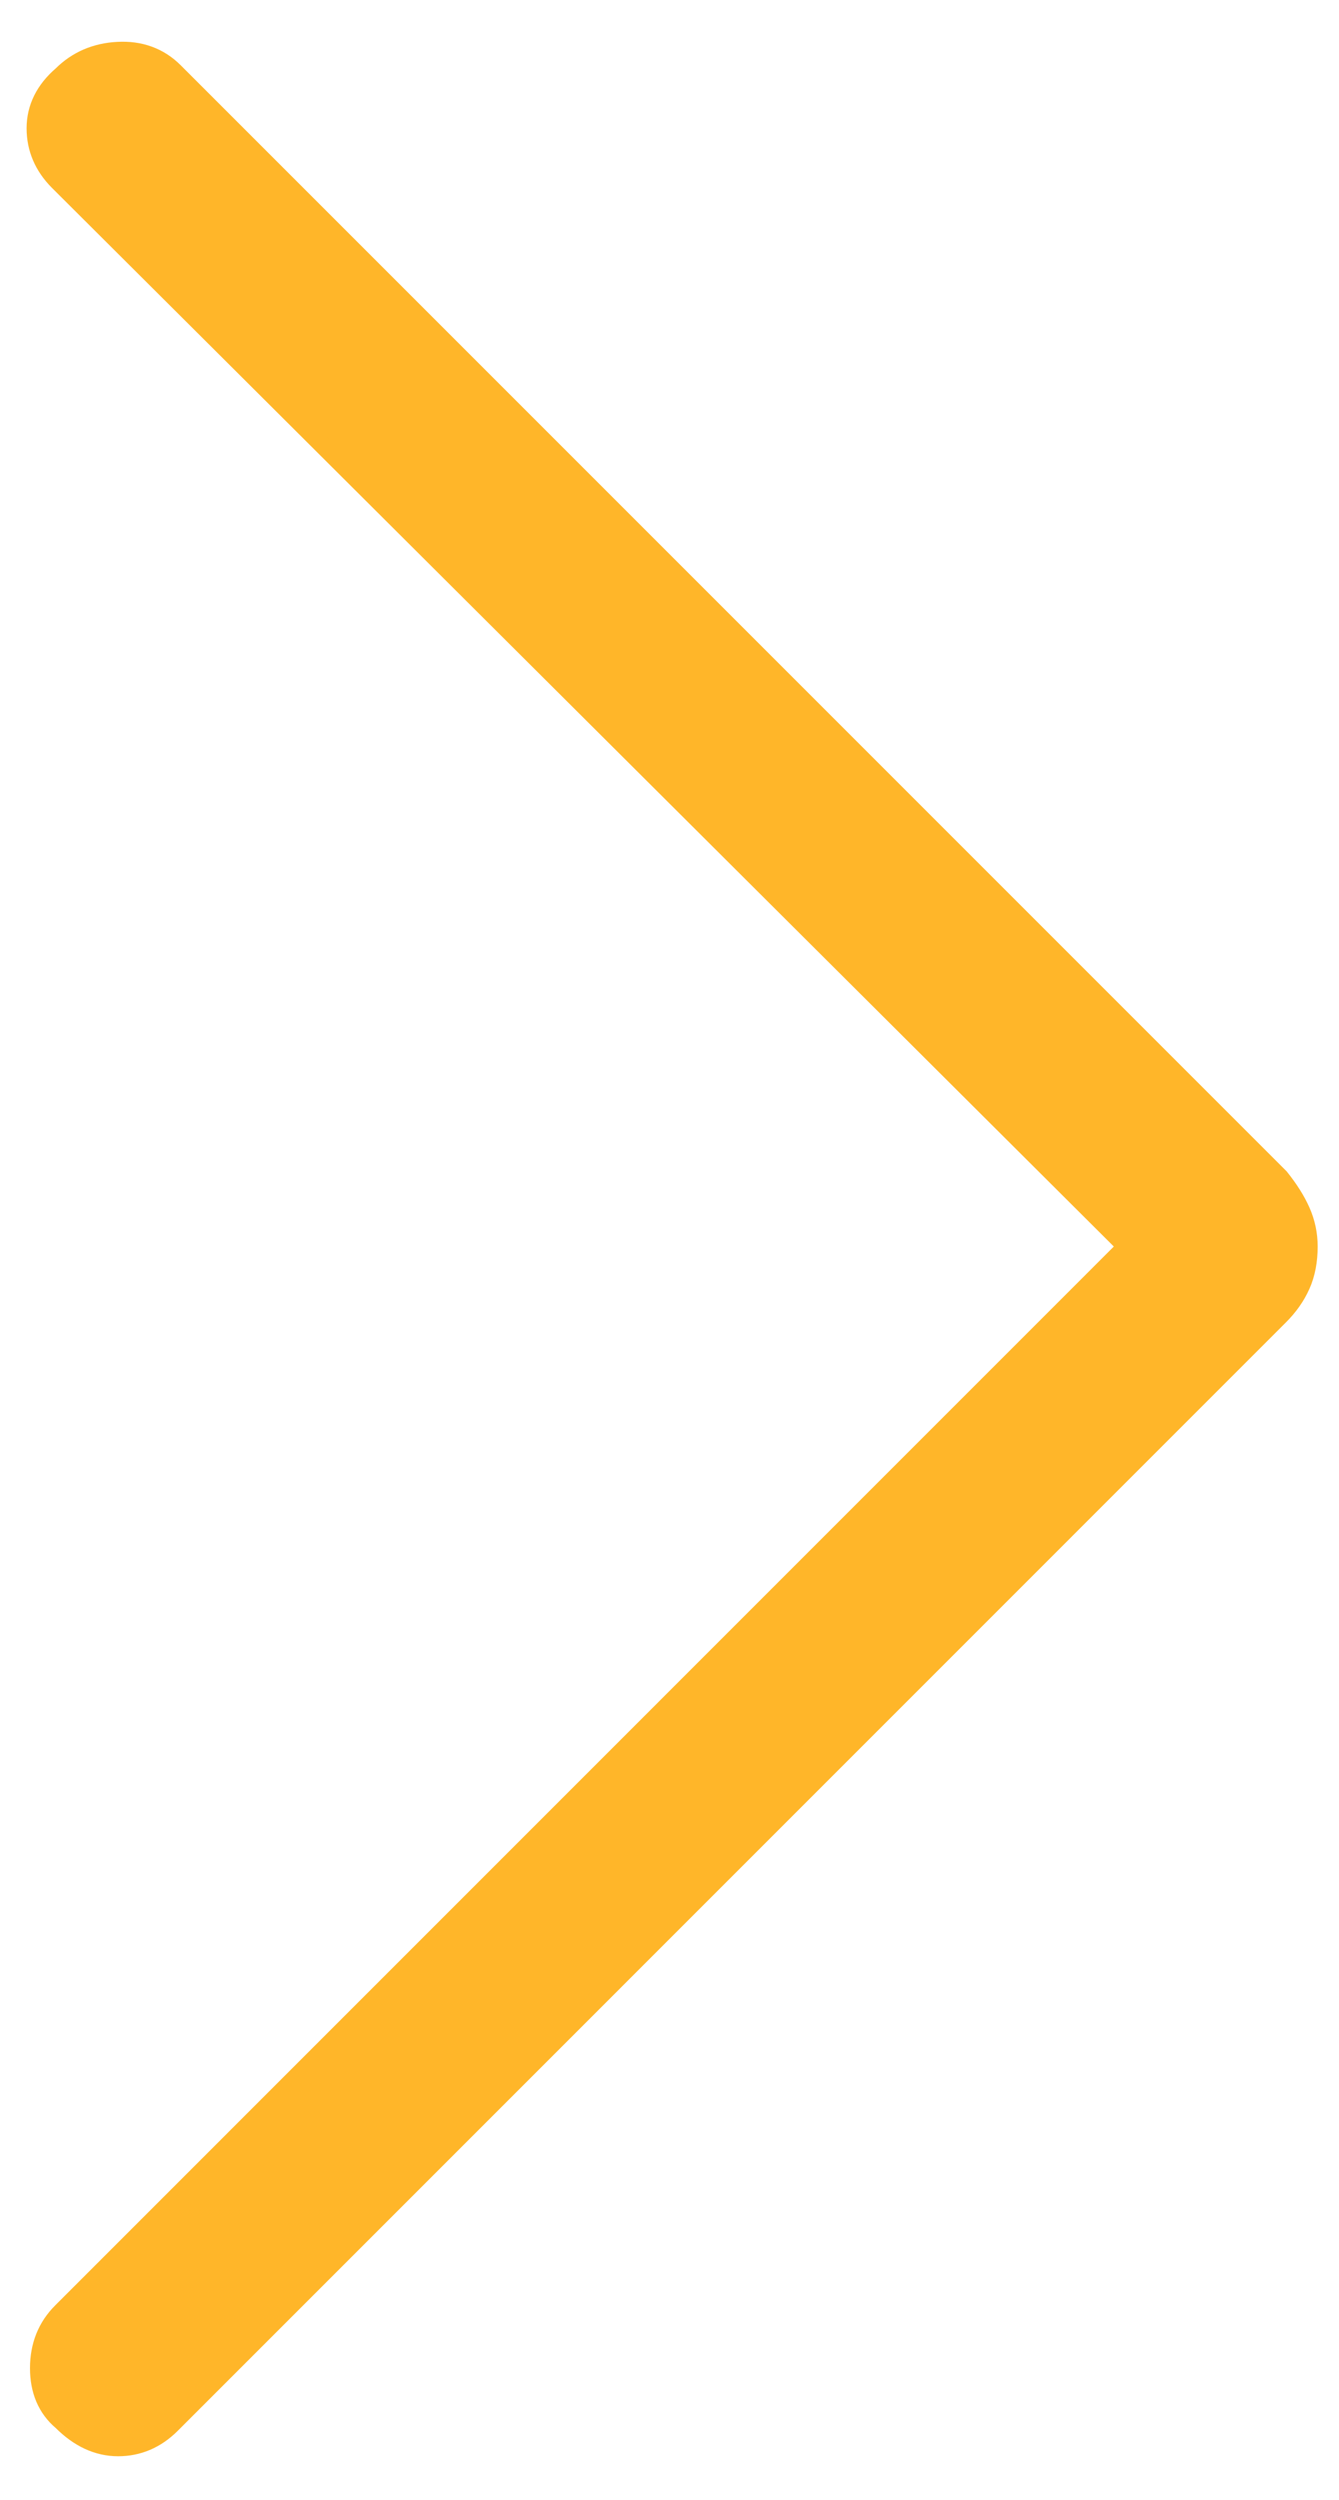 <svg width="15" height="28" viewBox="0 0 15 28" fill="none" xmlns="http://www.w3.org/2000/svg">
<path d="M0.652 2.033L0.652 2.033L12.619 13.962L0.69 25.892C0.52 26.061 0.436 26.275 0.436 26.525C0.436 26.773 0.519 26.977 0.693 27.123C0.881 27.311 1.092 27.412 1.323 27.412C1.551 27.412 1.751 27.325 1.919 27.158L14.331 14.745C14.439 14.638 14.521 14.522 14.577 14.396C14.634 14.269 14.661 14.123 14.661 13.962C14.661 13.823 14.633 13.691 14.577 13.565C14.523 13.443 14.443 13.317 14.339 13.187L14.339 13.187L14.331 13.179L1.956 0.804C1.785 0.632 1.569 0.555 1.317 0.569C1.071 0.582 0.861 0.672 0.693 0.839C0.501 1.004 0.398 1.205 0.398 1.437C0.398 1.665 0.485 1.865 0.652 2.033Z" fill="#FFB629" stroke="#FFB629" stroke-width="0.2"/>
</svg>
